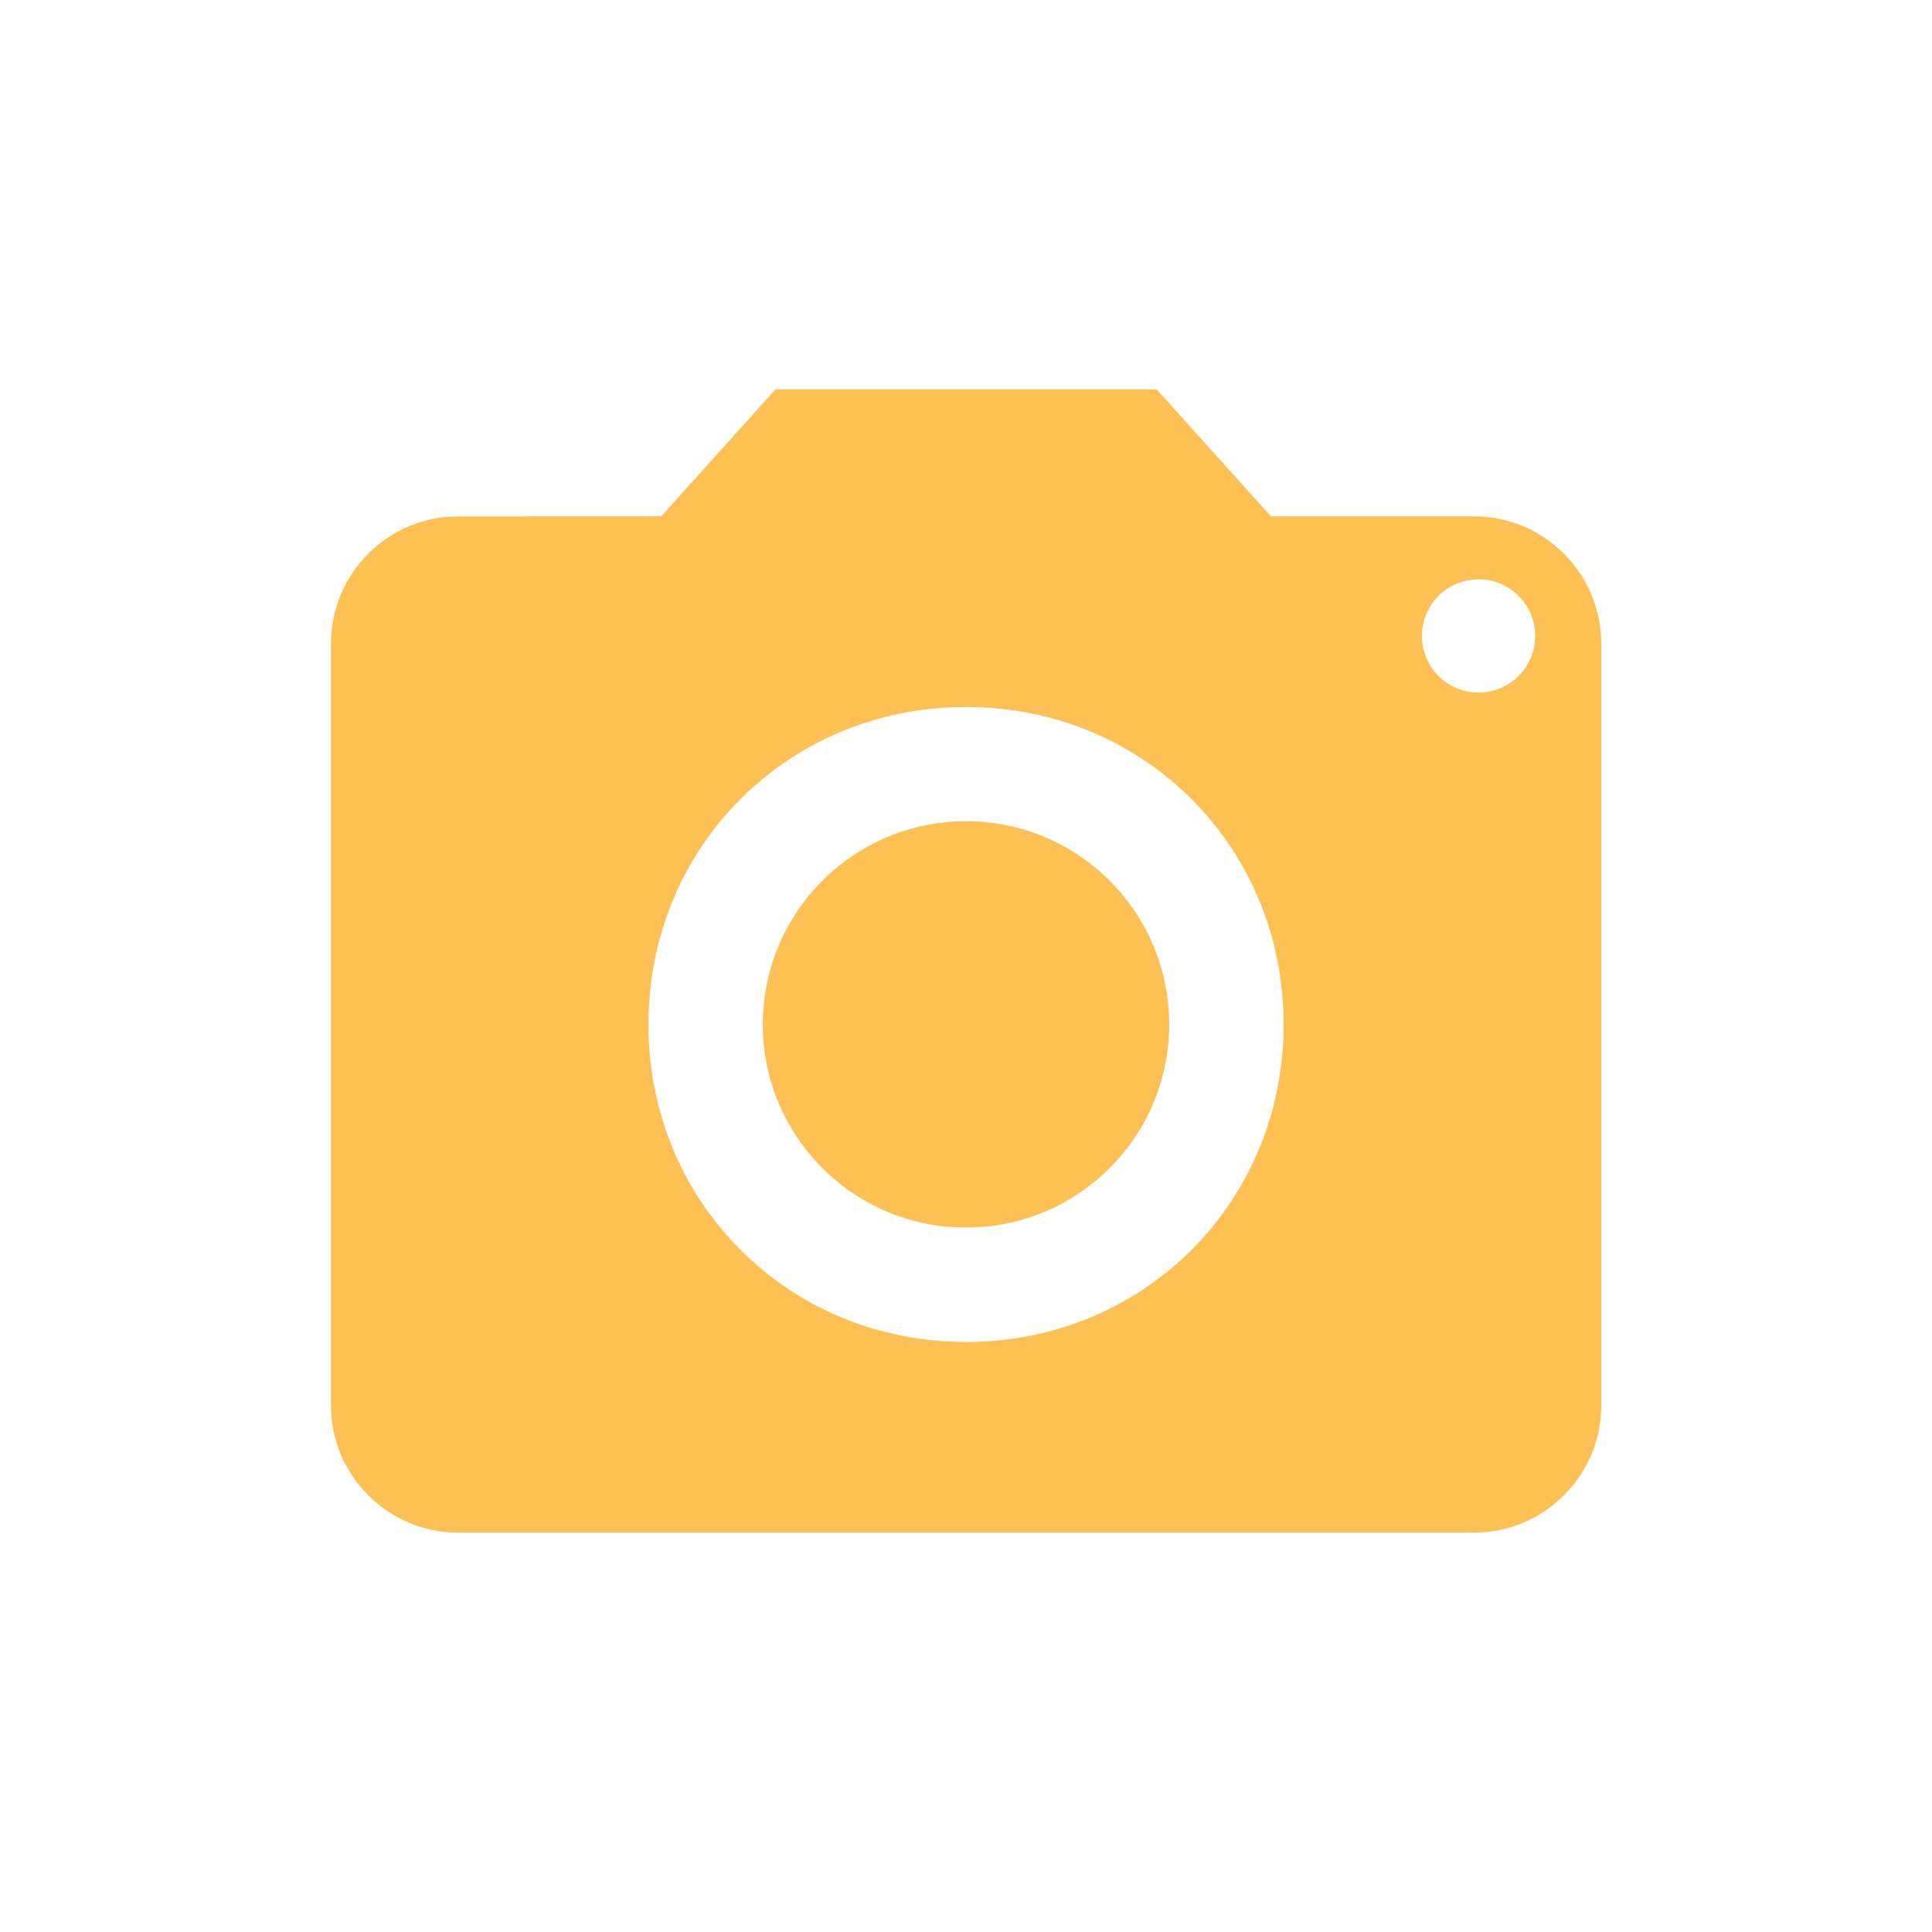 <?xml version="1.0" encoding="utf-8"?>
<!-- Generator: Adobe Illustrator 16.0.3, SVG Export Plug-In . SVG Version: 6.00 Build 0)  -->
<!DOCTYPE svg PUBLIC "-//W3C//DTD SVG 1.1//EN" "http://www.w3.org/Graphics/SVG/1.1/DTD/svg11.dtd">
<svg version="1.1" id="Warstwa_1" xmlns="http://www.w3.org/2000/svg" xmlns:xlink="http://www.w3.org/1999/xlink" x="0px" y="0px"
	 width="30px" height="30px" viewBox="0 0 30 30" enable-background="new 0 0 30 30" xml:space="preserve">
<g>
	<rect fill="#FFFFFF" width="30" height="30"/>
	<g>
		<g>
			<g id="camera-alt_1_">
				<circle fill="#FDC055" cx="15" cy="15.907" r="3.155"/>
				<path fill="#FDC055" d="M12.042,6.046l-1.775,1.972H7.112c-1.085,0-1.973,0.888-1.973,1.973v11.835
					c0,1.082,0.887,1.973,1.973,1.973h15.779c1.086,0,1.973-0.889,1.973-1.973V9.991c0-1.084-0.887-1.973-1.973-1.973h-3.156
					L17.96,6.046H12.042z M15,20.838c-2.762,0-4.931-2.168-4.931-4.93c0-2.761,2.169-4.93,4.931-4.93
					c2.762,0,4.932,2.169,4.932,4.93C19.932,18.67,17.762,20.838,15,20.838z"/>
			</g>
		</g>
		<circle fill="#FFFFFF" cx="22.959" cy="9.875" r="0.879"/>
	</g>
</g>
</svg>

